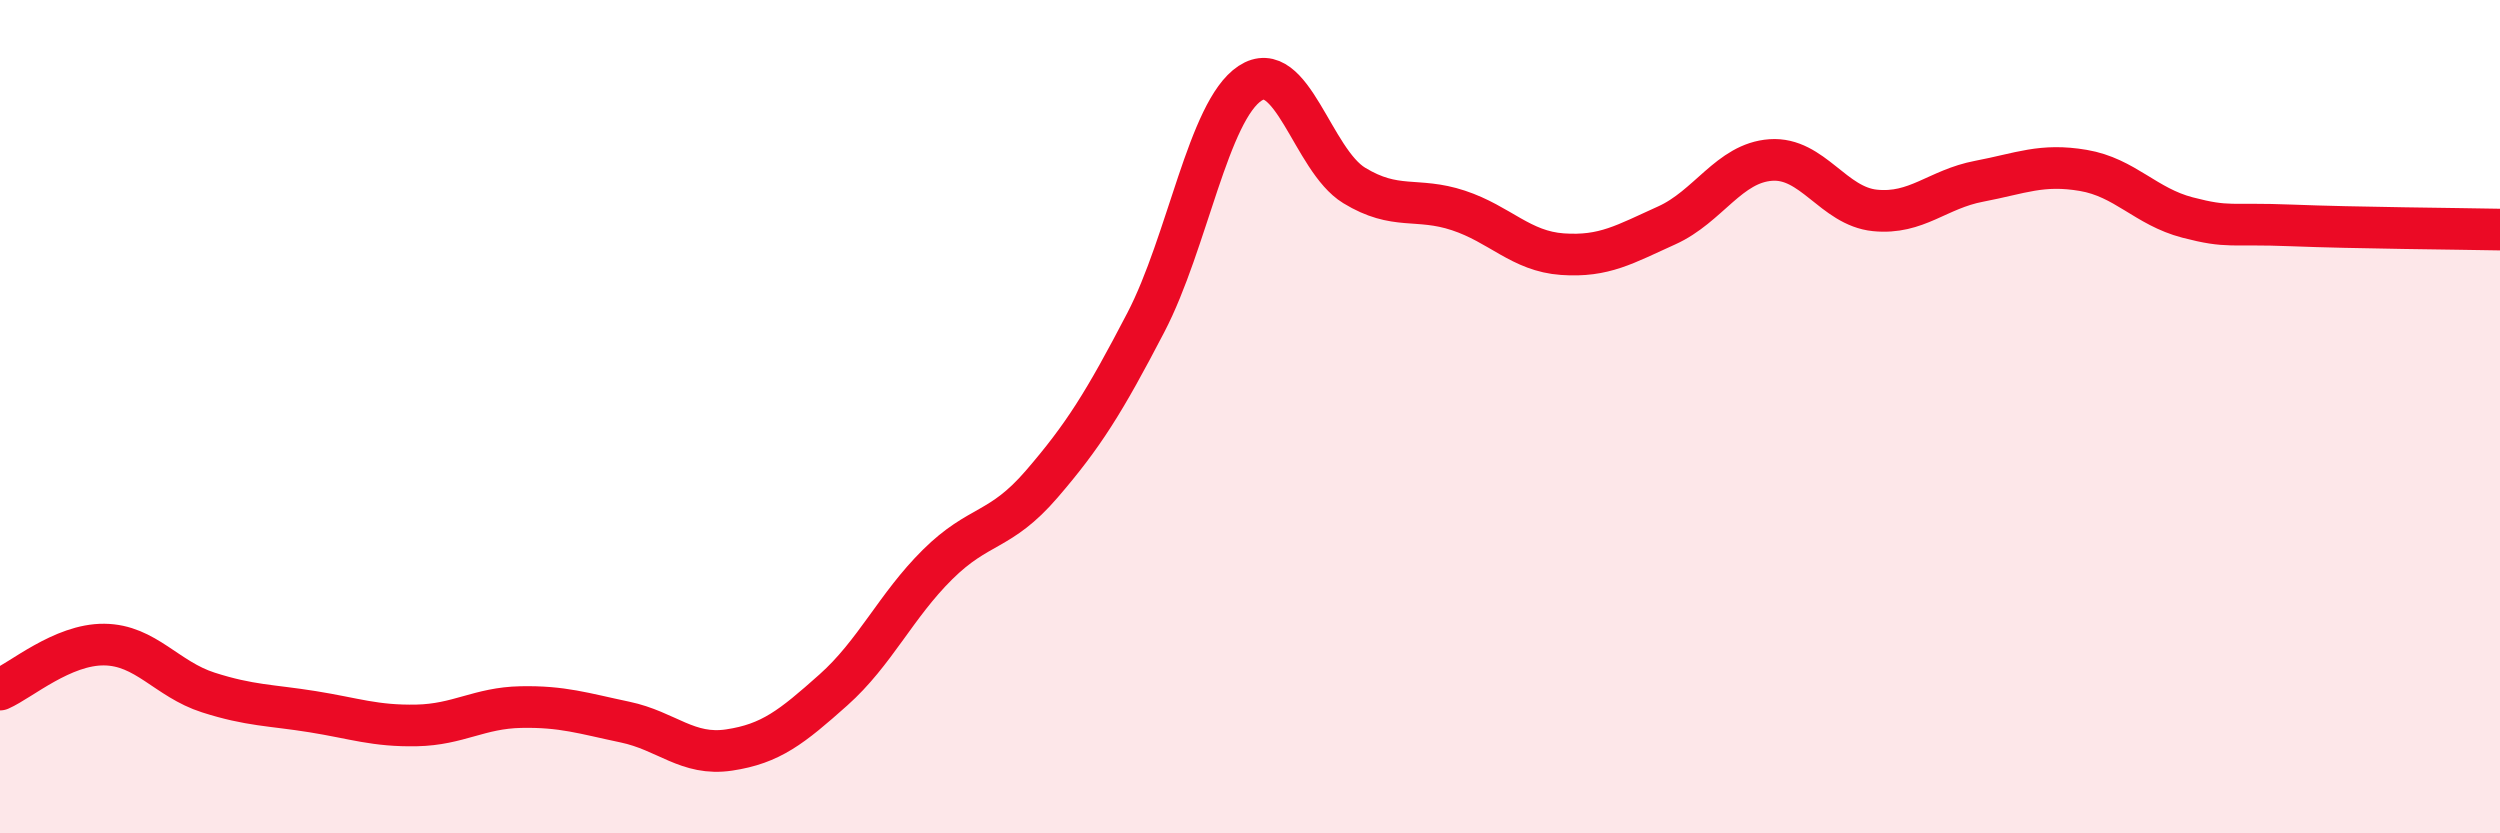 
    <svg width="60" height="20" viewBox="0 0 60 20" xmlns="http://www.w3.org/2000/svg">
      <path
        d="M 0,16.55 C 0.5,16.33 1.5,15.46 2.5,15.47 C 3.5,15.48 4,16.3 5,16.62 C 6,16.94 6.5,16.92 7.5,17.08 C 8.5,17.24 9,17.43 10,17.41 C 11,17.39 11.5,16.99 12.5,16.97 C 13.5,16.95 14,17.12 15,17.33 C 16,17.54 16.5,18.15 17.5,18 C 18.5,17.85 19,17.45 20,16.56 C 21,15.67 21.5,14.54 22.5,13.55 C 23.5,12.56 24,12.78 25,11.62 C 26,10.46 26.5,9.66 27.5,7.74 C 28.5,5.82 29,2.66 30,2 C 31,1.34 31.5,3.84 32.5,4.45 C 33.5,5.06 34,4.72 35,5.05 C 36,5.38 36.5,6.03 37.5,6.1 C 38.5,6.17 39,5.86 40,5.41 C 41,4.96 41.5,3.91 42.5,3.84 C 43.5,3.77 44,4.95 45,5.05 C 46,5.15 46.5,4.54 47.5,4.35 C 48.5,4.16 49,3.92 50,4.09 C 51,4.26 51.5,4.96 52.5,5.22 C 53.5,5.48 53.5,5.35 55,5.41 C 56.5,5.47 59,5.49 60,5.51L60 20L0 20Z"
        fill="#EB0A25"
        opacity="0.1"
        stroke-linecap="round"
        stroke-linejoin="round"
      />
      <path
        d="M 0,16.55 C 0.5,16.33 1.5,15.46 2.5,15.47 C 3.5,15.48 4,16.3 5,16.62 C 6,16.94 6.5,16.92 7.5,17.08 C 8.5,17.24 9,17.43 10,17.41 C 11,17.39 11.5,16.99 12.5,16.97 C 13.5,16.95 14,17.12 15,17.33 C 16,17.54 16.5,18.15 17.5,18 C 18.5,17.85 19,17.45 20,16.56 C 21,15.67 21.5,14.54 22.5,13.55 C 23.5,12.56 24,12.78 25,11.62 C 26,10.46 26.5,9.66 27.5,7.74 C 28.5,5.82 29,2.66 30,2 C 31,1.34 31.5,3.84 32.5,4.45 C 33.5,5.06 34,4.72 35,5.05 C 36,5.38 36.5,6.03 37.5,6.1 C 38.5,6.17 39,5.86 40,5.41 C 41,4.96 41.5,3.91 42.5,3.84 C 43.5,3.77 44,4.95 45,5.05 C 46,5.15 46.5,4.54 47.5,4.35 C 48.5,4.16 49,3.92 50,4.09 C 51,4.26 51.5,4.96 52.5,5.22 C 53.5,5.48 53.5,5.35 55,5.41 C 56.5,5.47 59,5.49 60,5.51"
        stroke="#EB0A25"
        stroke-width="1"
        fill="none"
        stroke-linecap="round"
        stroke-linejoin="round"
      />
    </svg>
  